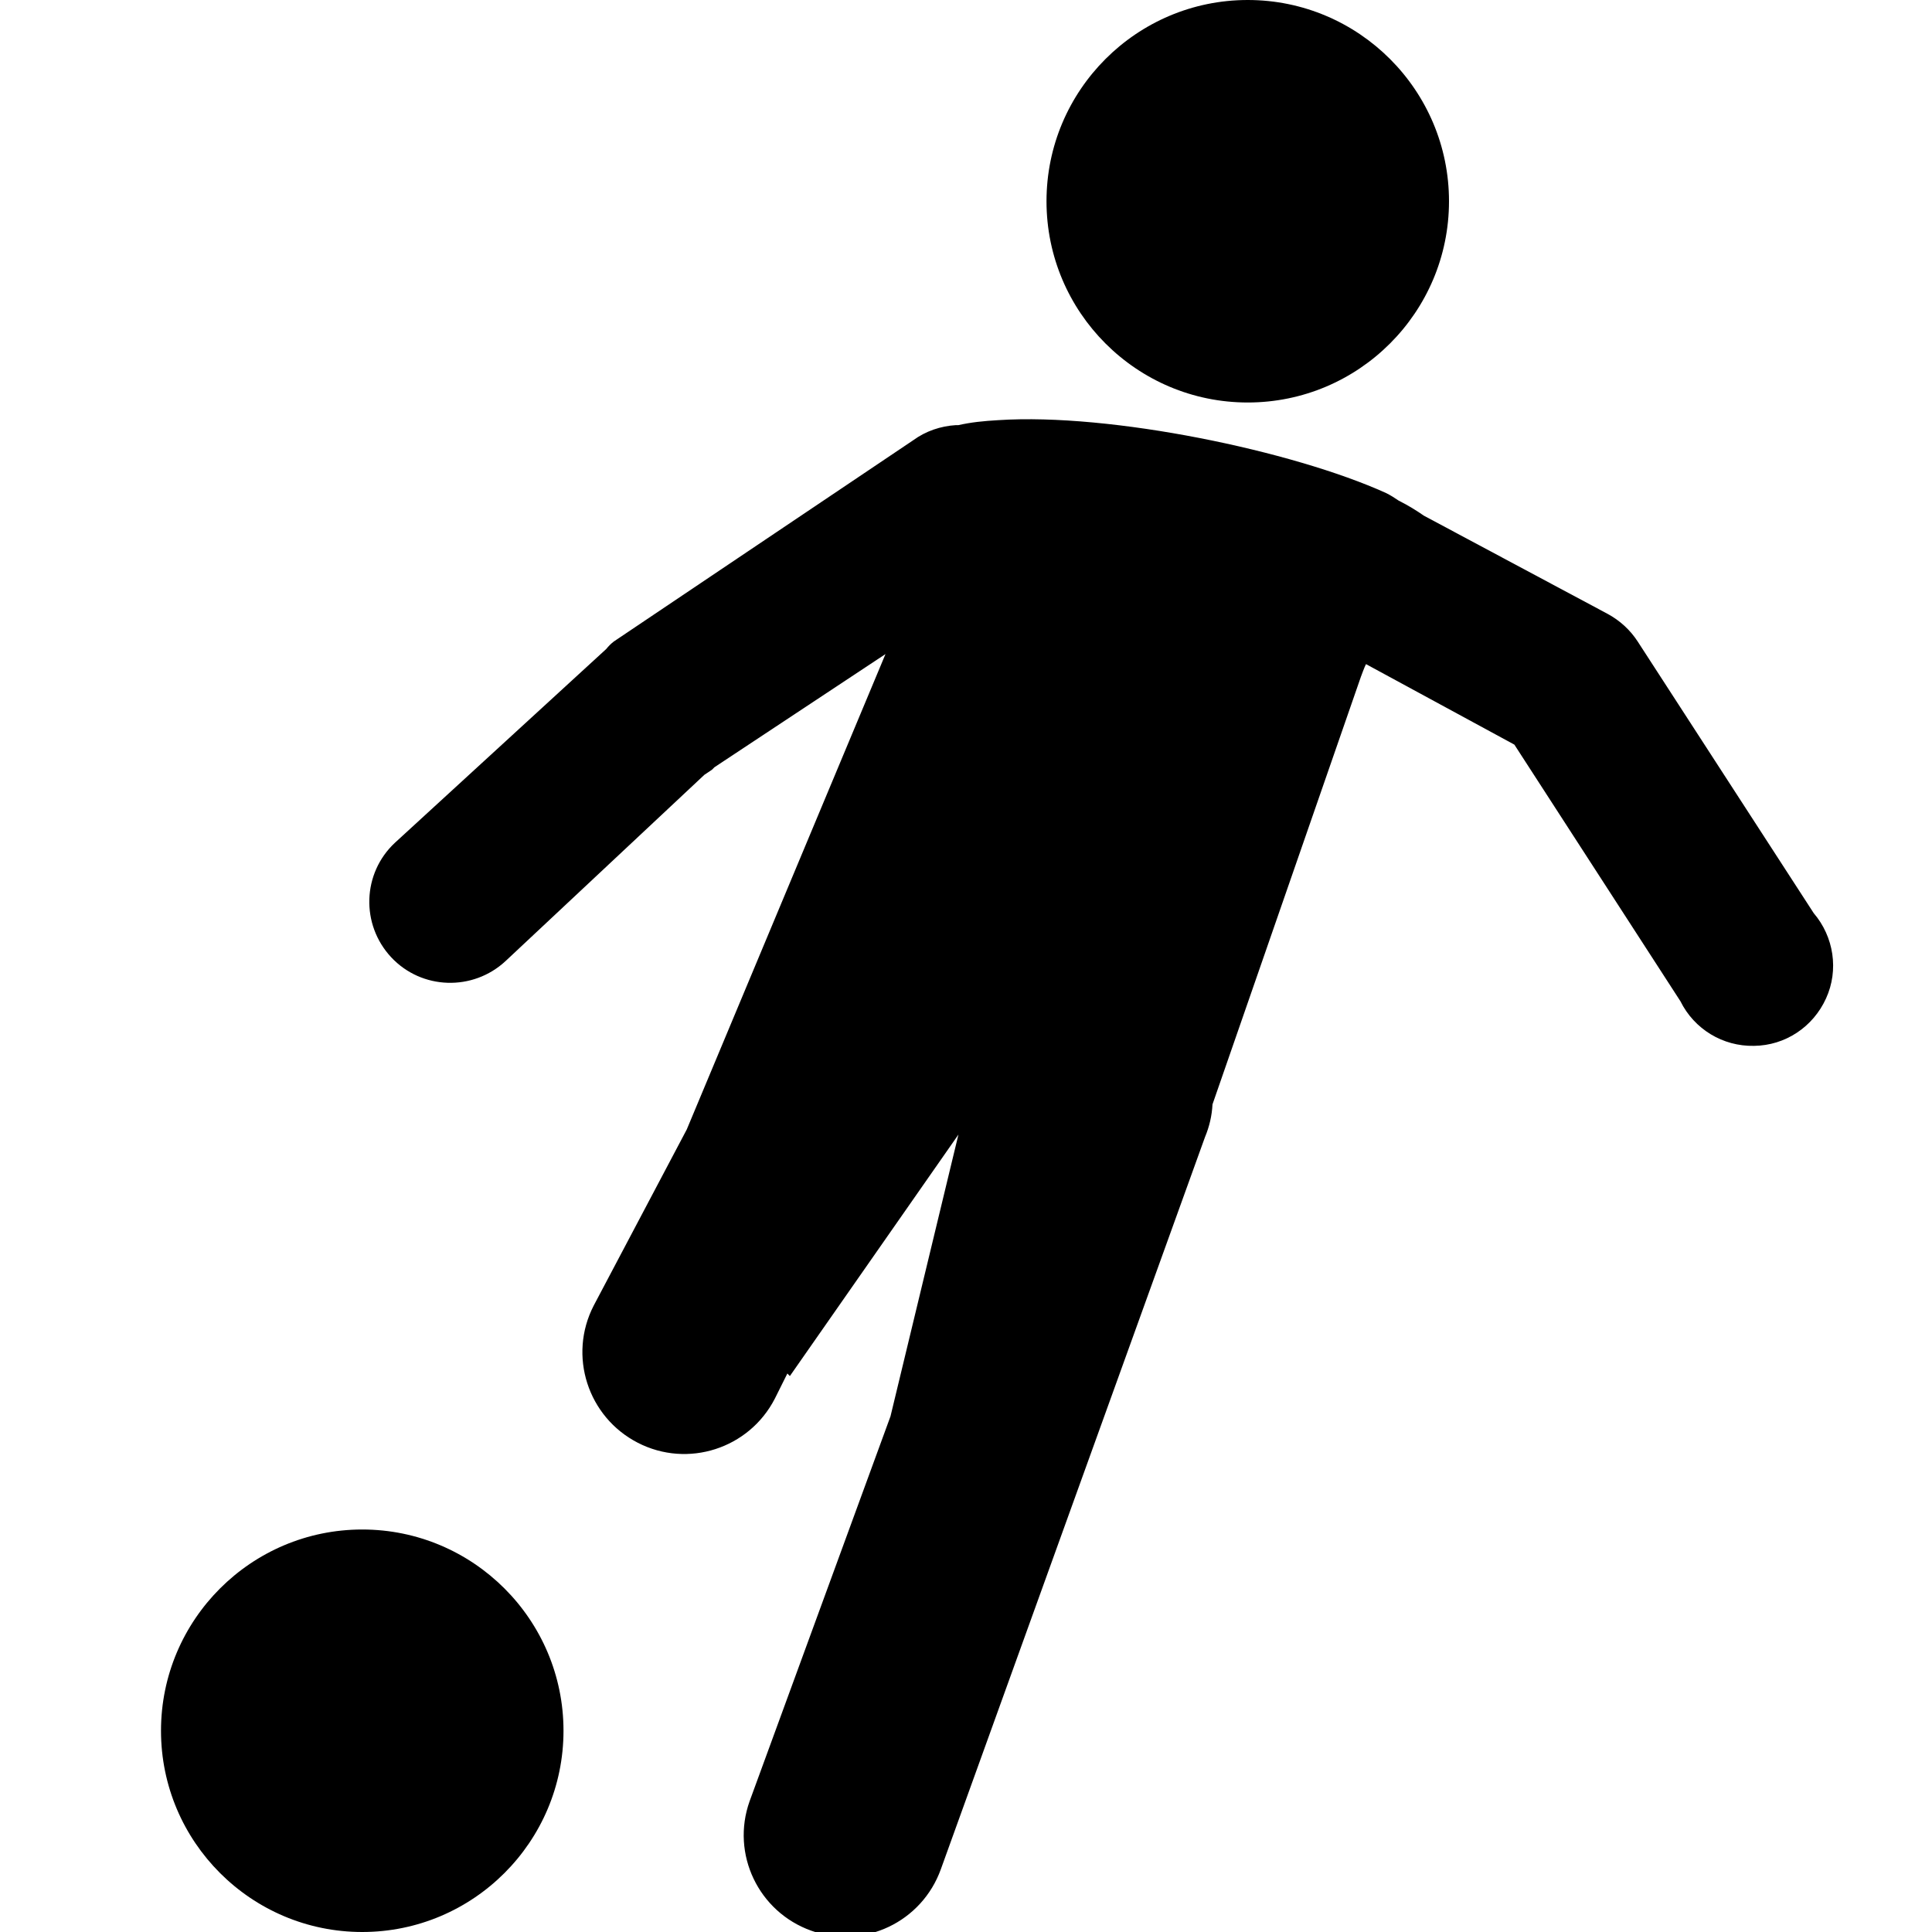 ﻿<?xml version="1.0" encoding="utf-8"?>
<svg xmlns="http://www.w3.org/2000/svg" viewBox="0 0 24 24" width="200" height="200">
  <path d="M15.5 0C14.121 0 13 1.121 13 2.5C13 3.879 14.121 5 15.5 5C16.879 5 18 3.879 18 2.5C18 1.121 16.879 0 15.5 0 Z M 12.406 5.219C12.211 5.23 12.062 5.246 11.906 5.281C11.895 5.281 11.887 5.281 11.875 5.281C11.684 5.293 11.5 5.355 11.344 5.469L7.625 7.969C7.59 7.996 7.559 8.027 7.531 8.062L4.906 10.469C4.5 10.848 4.48 11.484 4.859 11.891C5.238 12.297 5.875 12.316 6.281 11.938L8.75 9.625L8.844 9.562L8.875 9.531L11 8.125L8.531 14.031L7.375 16.219C7.055 16.84 7.301 17.602 7.922 17.922C8.543 18.242 9.305 17.996 9.625 17.375L9.781 17.062L9.812 17.094L11.906 14.094L11.062 17.594L9.312 22.375C9.078 23.031 9.422 23.75 10.078 23.984C10.734 24.219 11.453 23.875 11.688 23.219L14.969 14.125C15.023 13.996 15.055 13.859 15.062 13.719L16.906 8.406C16.906 8.406 16.953 8.277 16.969 8.25L18.812 9.25L20.875 12.438C21.047 12.785 21.402 13 21.789 12.992C22.176 12.988 22.523 12.758 22.684 12.402C22.844 12.051 22.781 11.637 22.531 11.344L20.344 7.969C20.25 7.824 20.121 7.707 19.969 7.625L17.688 6.406C17.605 6.348 17.492 6.277 17.375 6.219C17.324 6.184 17.273 6.152 17.219 6.125C16.055 5.598 13.797 5.129 12.406 5.219 Z M 4.5 19C3.121 19 2 20.121 2 21.5C2 22.879 3.121 24 4.5 24C5.879 24 7 22.879 7 21.5C7 20.121 5.879 19 4.5 19Z" />
</svg>
